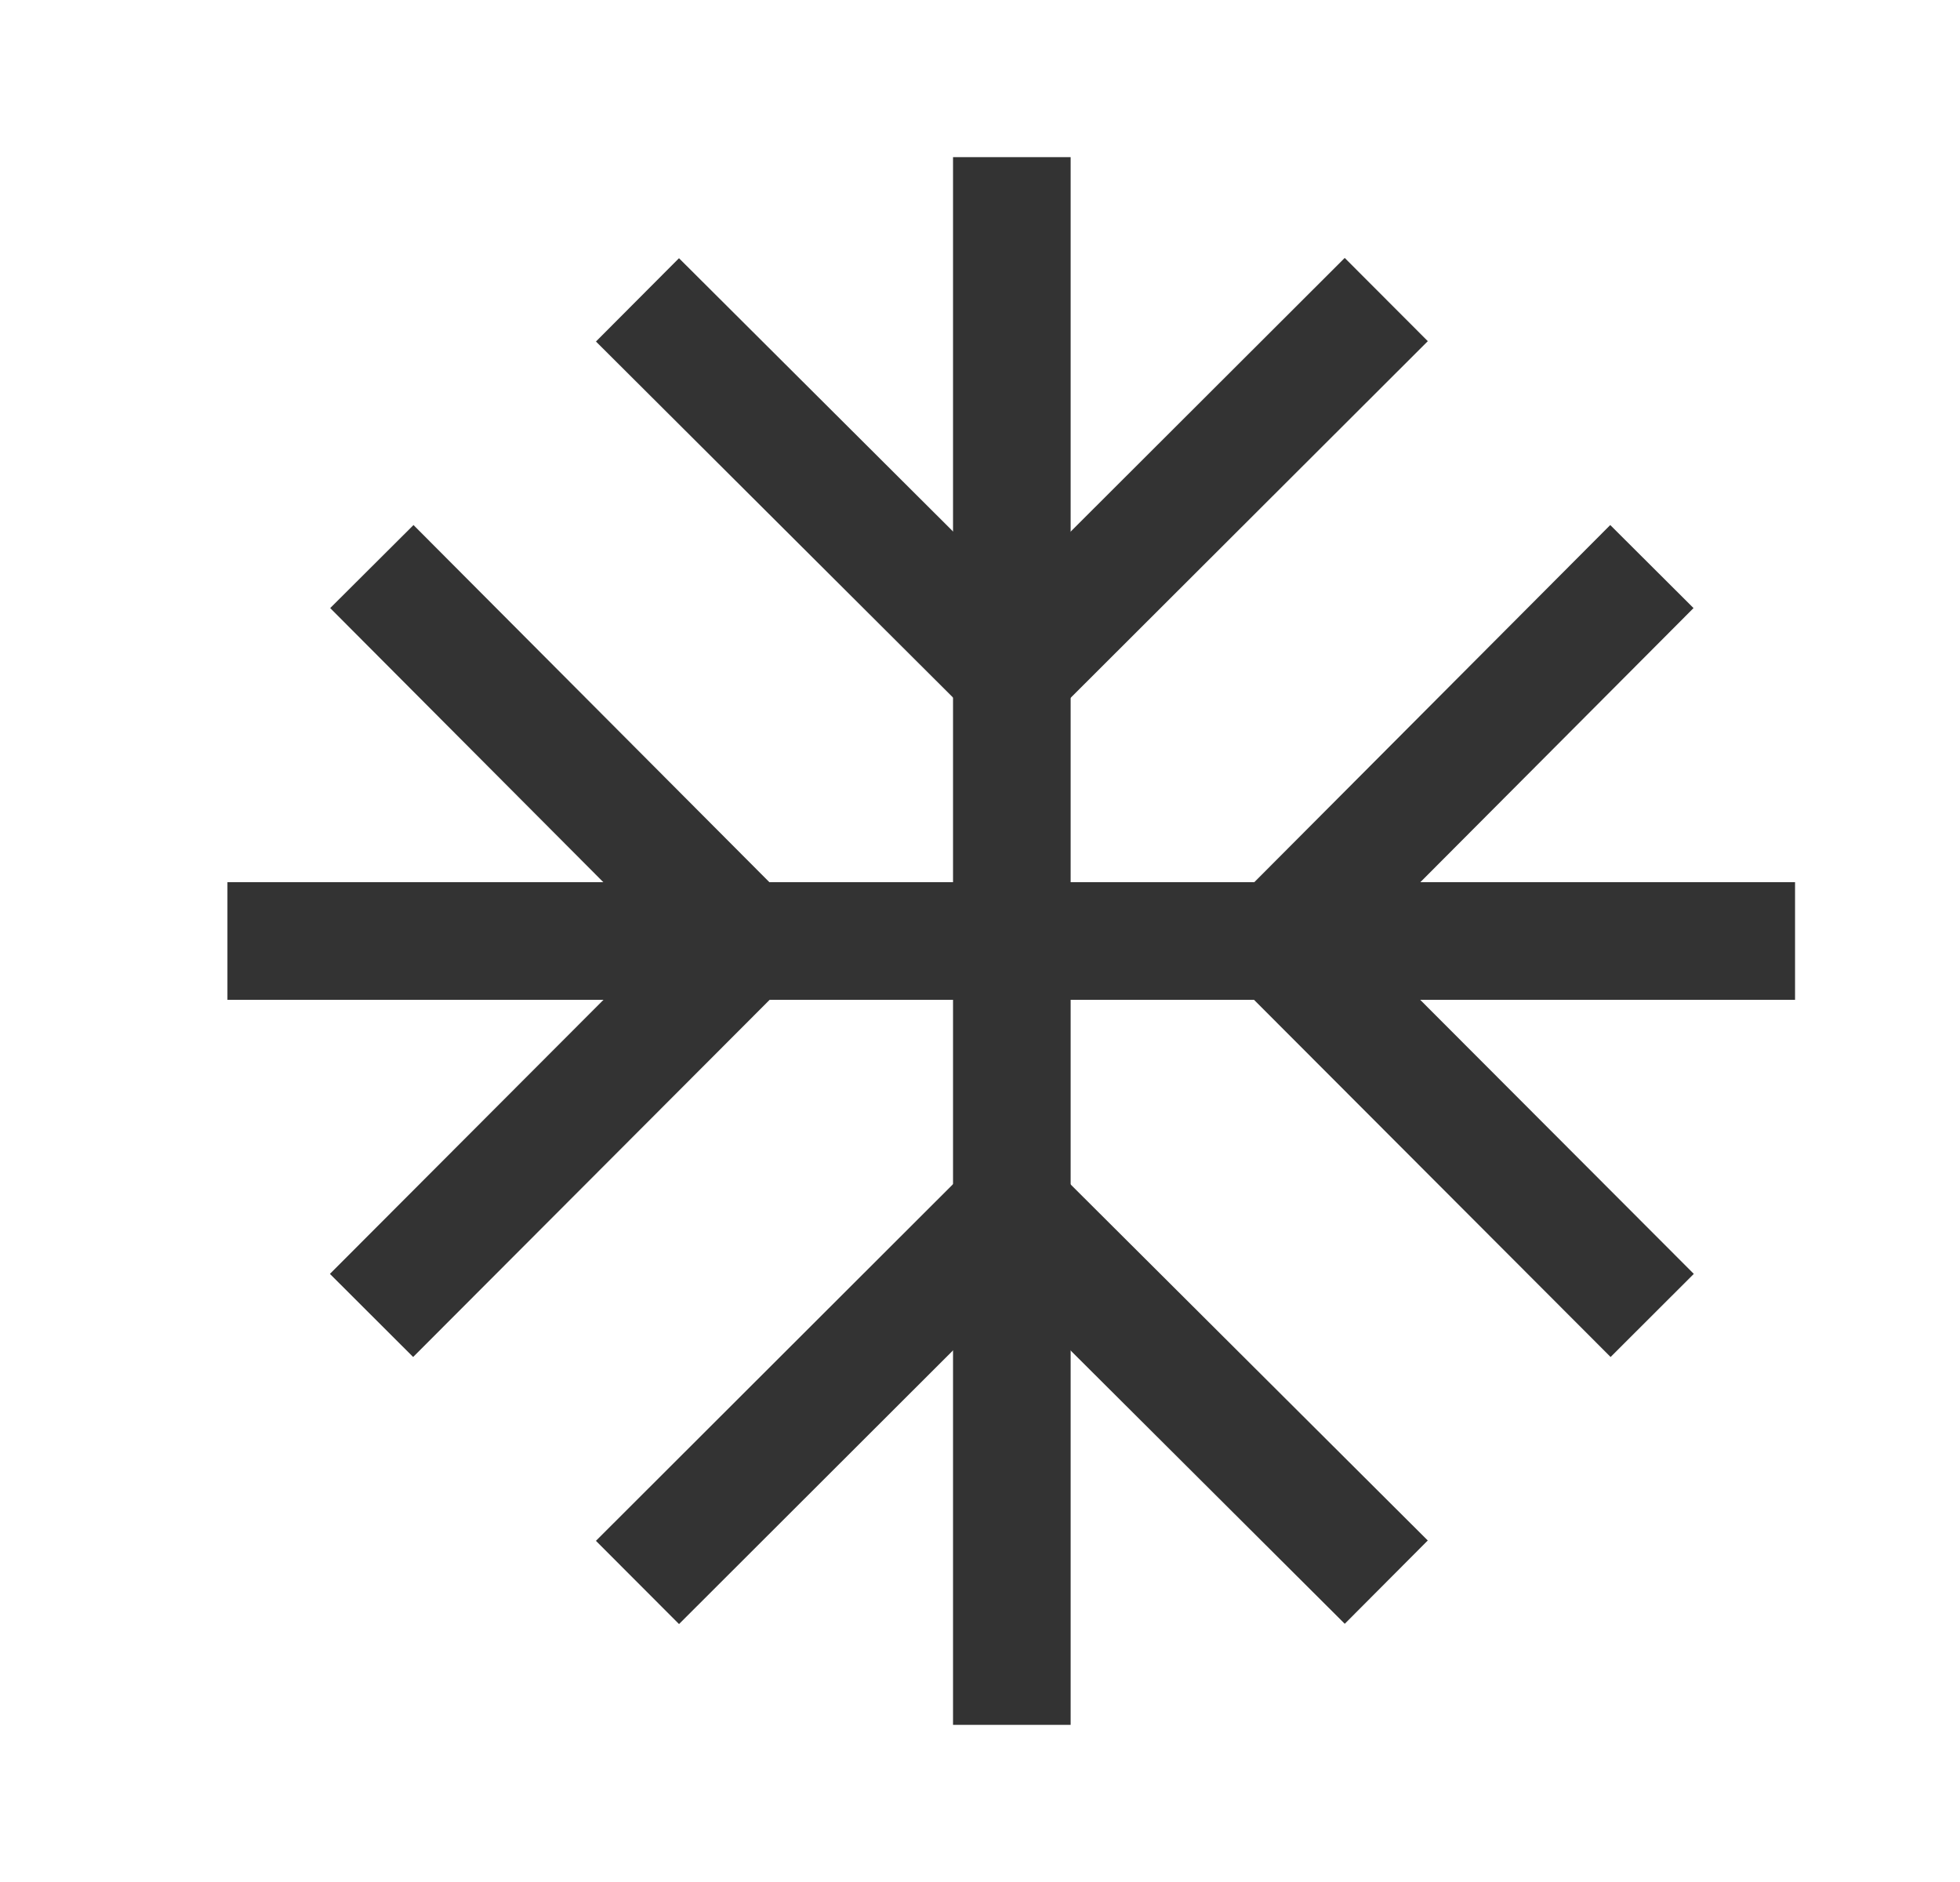 <svg width="25" height="24" viewBox="0 0 25 24" fill="none" xmlns="http://www.w3.org/2000/svg">
<path d="M4.743 7.225L9.504 12.002L4.739 16.775" stroke="#333333" stroke-width="1.5"/>
<path d="M17.682 20.176L12.904 15.414L8.131 20.18" stroke="#333333" stroke-width="1.5"/>
<path d="M2.901 12H22.896" stroke="#333333" stroke-width="1.5"/>
<path d="M21.07 7.225L16.308 12.002L21.074 16.775" stroke="#333333" stroke-width="1.5"/>
<path d="M8.131 3.824L12.908 8.586L17.682 3.82" stroke="#333333" stroke-width="1.5"/>
<path d="M12.906 2.004V21.996" stroke="#333333" stroke-width="1.5"/>
</svg>
